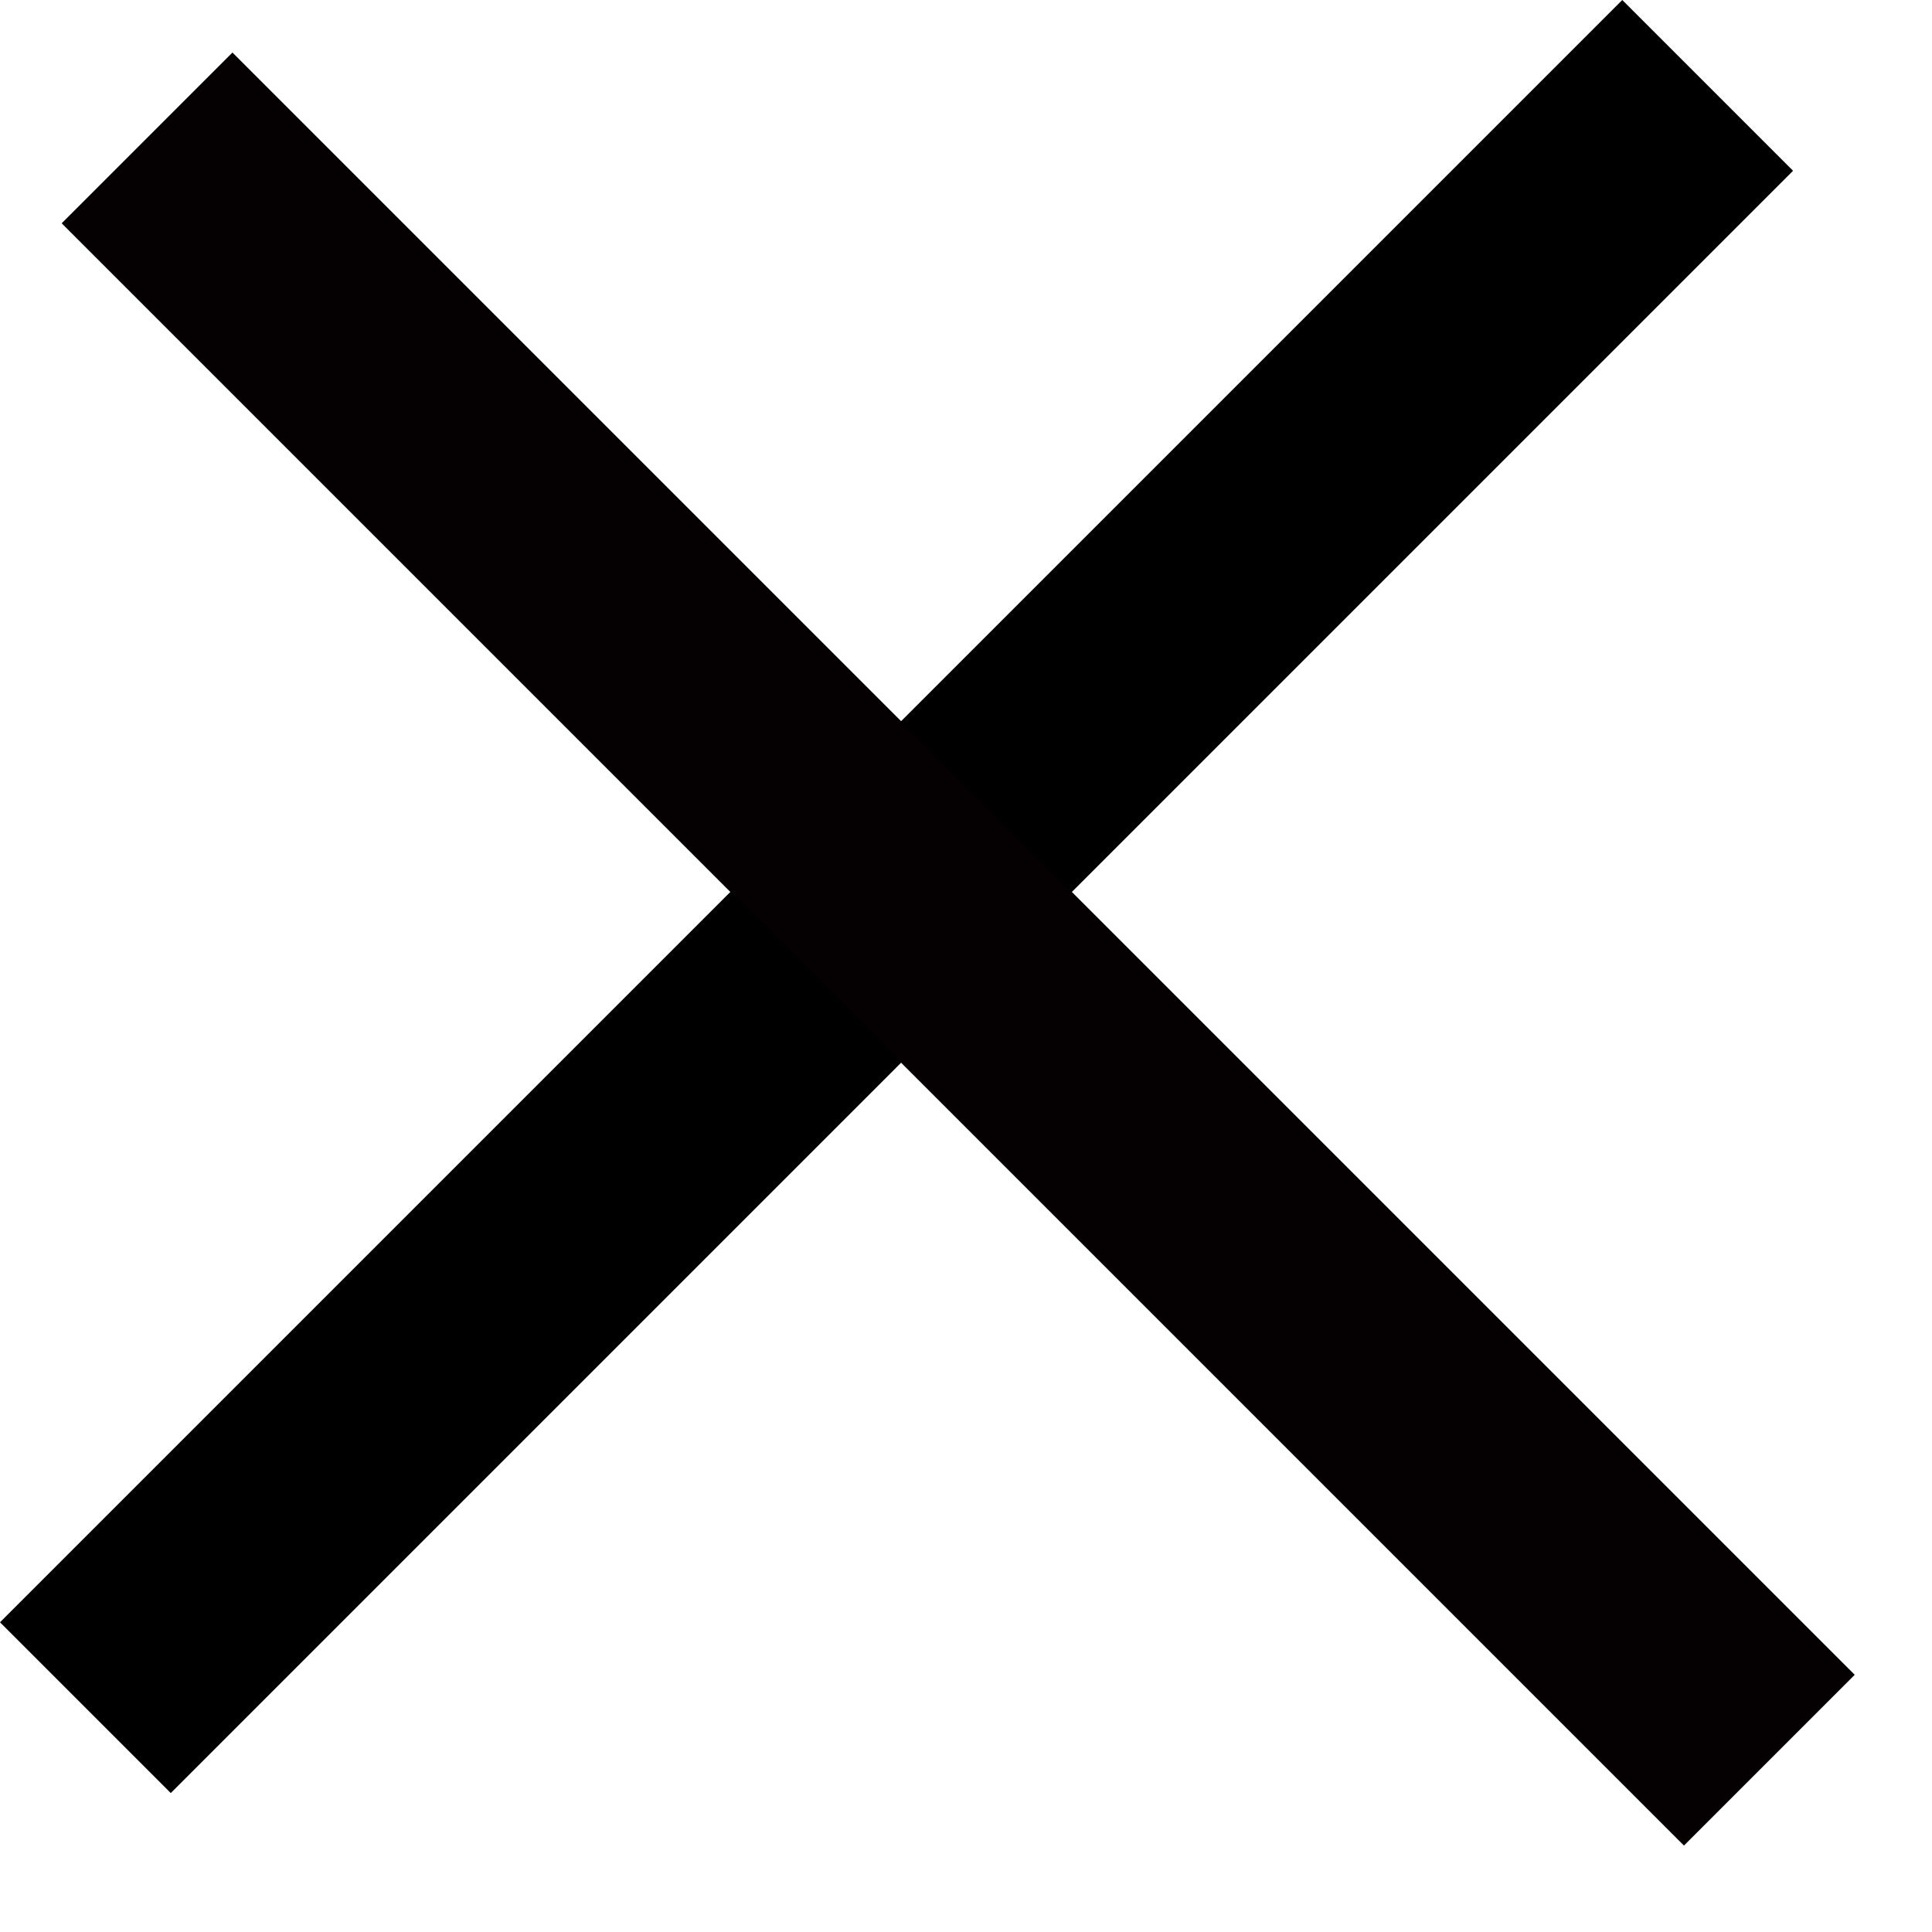 <svg width="16" height="16" viewBox="0 0 16 16" fill="none" xmlns="http://www.w3.org/2000/svg">
<rect y="13.435" width="19" height="2" transform="rotate(-45 0 13.435)" fill="black"/>
<rect x="1.925" y="0.435" width="19" height="2" transform="rotate(45 1.925 0.435)" fill="#050102"/>
</svg>
